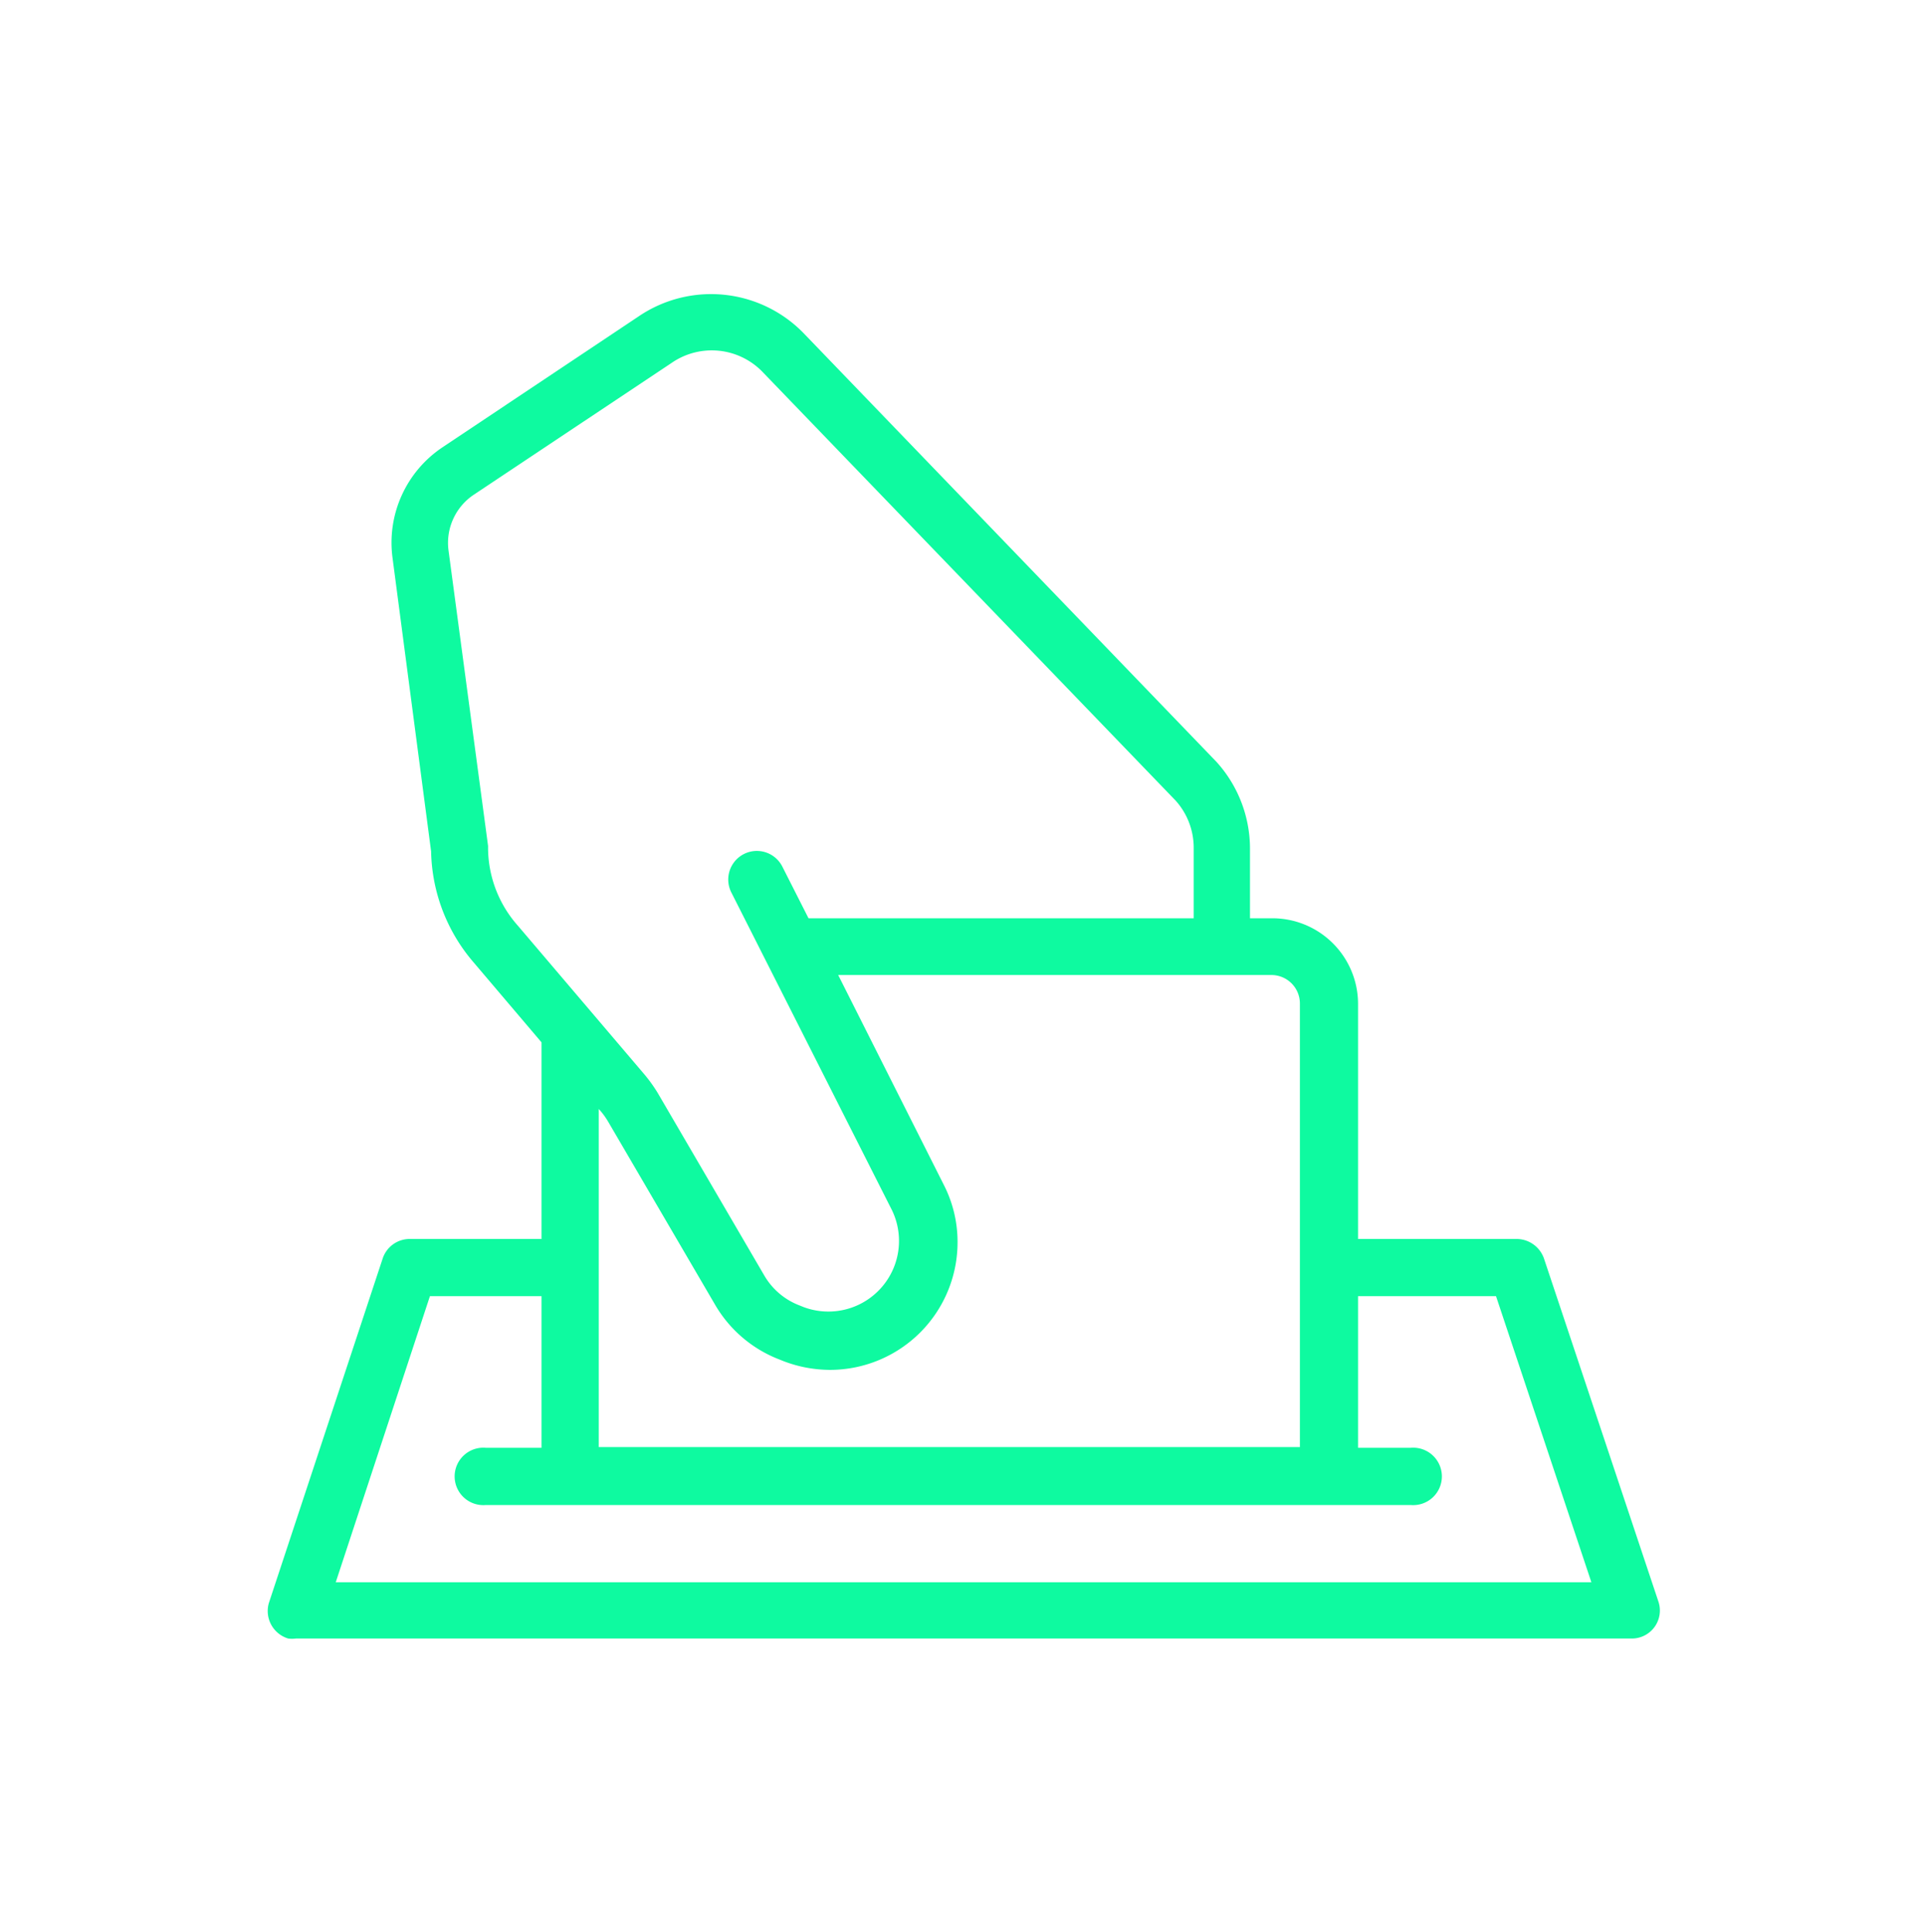 <svg id="Livello_1" data-name="Livello 1" xmlns="http://www.w3.org/2000/svg" viewBox="0 0 81.76 82.06"><defs><style>.cls-1{fill:#0efaa0;}</style></defs><title>About night-01</title><path class="cls-1" d="M65.57,53.43a1.24,1.24,0,0,0-1.15-.81H57.68v-10A3.64,3.64,0,0,0,54,39h-.91v-3a5.49,5.49,0,0,0-1.43-3.65L34.15,14.17a5.48,5.48,0,0,0-7-.75L18.79,19a4.87,4.87,0,0,0-2.12,4.68l1.64,12.48a7.44,7.44,0,0,0,1.82,4.73L23,44.27v8.35h-5.6a1.21,1.21,0,0,0-1.15.84L11.42,68.08a1.22,1.22,0,0,0,.82,1.51,1.24,1.24,0,0,0,.33,0H69.28A1.19,1.19,0,0,0,70.43,68ZM20.73,36.08v-.15L19.05,23.38A2.46,2.46,0,0,1,20.14,21l8.39-5.59a3,3,0,0,1,3.89.42L49.93,34a3,3,0,0,1,.77,2v3H34.34l-1.11-2.19a1.21,1.21,0,0,0-2.17,1.09l6.83,13.51a3,3,0,0,1-3.74,4.11l-.2-.08a2.94,2.94,0,0,1-1.49-1.27l-4.53-7.76a6.34,6.34,0,0,0-.57-.79L22,39.32A5,5,0,0,1,20.73,36.08ZM25.52,47.2a3.19,3.19,0,0,1,.31.44l4.54,7.77a5.4,5.4,0,0,0,2.71,2.32l.2.08a5.55,5.55,0,0,0,2,.37,5.42,5.42,0,0,0,5.39-5.44,5.32,5.32,0,0,0-.58-2.41l-4.49-8.92H54a1.21,1.21,0,0,1,1.21,1.21V61.46H25.43V47.1Zm-11.26,20,4-12.15H23v6.44H20.64a1.22,1.22,0,1,0,0,2.43H59.91a1.22,1.22,0,1,0,0-2.43H57.68V55.05h5.86L67.59,67.2Z"/></svg>